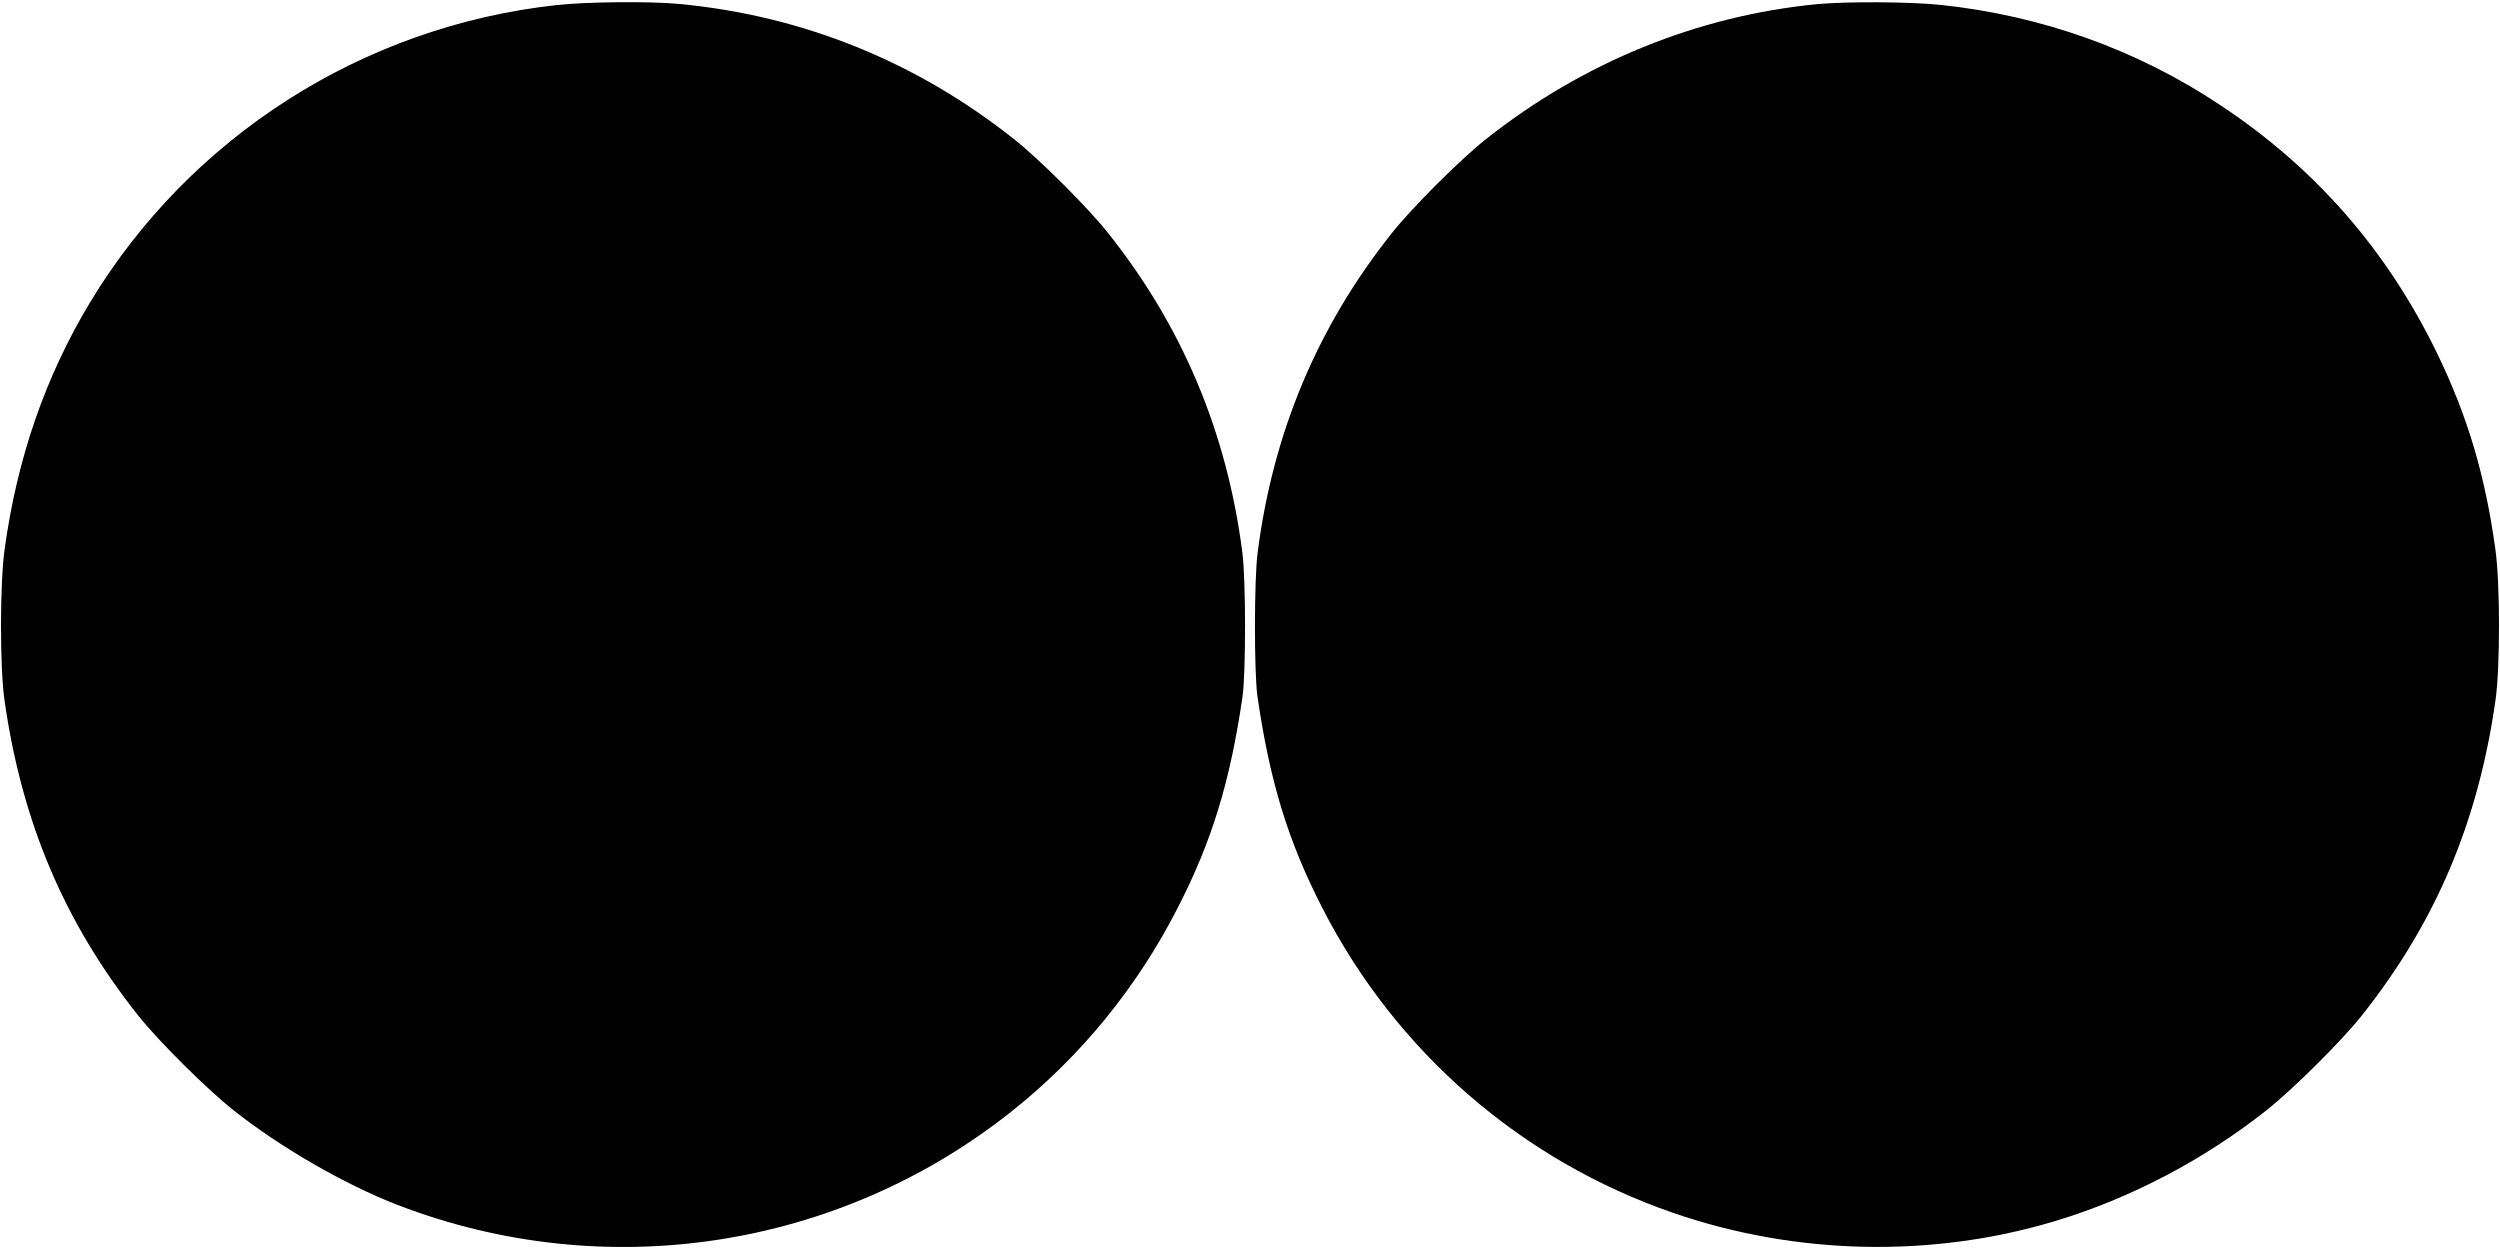<?xml version="1.0" standalone="no"?>
<!DOCTYPE svg PUBLIC "-//W3C//DTD SVG 20010904//EN"
 "http://www.w3.org/TR/2001/REC-SVG-20010904/DTD/svg10.dtd">
<svg version="1.0" xmlns="http://www.w3.org/2000/svg"
 width="1280pt" height="640pt" viewBox="0 0 1280 640"
 preserveAspectRatio="xMidYMid meet">
<g transform="translate(0,640) scale(0.1,-0.1)"
fill="#000000" stroke="none">
<path d="M2850 6374 c-991 -108 -1878 -674 -2390 -1524 -227 -377 -372 -795
-436 -1260 -25 -174 -25 -606 -1 -775 89 -625 307 -1139 685 -1615 103 -130
353 -378 487 -484 241 -191 571 -381 840 -485 1063 -410 2258 -227 3146 480
353 281 640 633 848 1039 176 343 269 646 333 1085 17 123 17 596 -1 735 -79
617 -308 1161 -690 1640 -102 128 -352 378 -481 479 -502 398 -1085 632 -1715
691 -149 14 -473 11 -625 -6z"/>
<path d="M9306 6379 c-613 -59 -1201 -298 -1696 -690 -129 -101 -379 -351
-481 -479 -382 -479 -611 -1023 -690 -1640 -18 -139 -18 -612 -1 -735 64 -439
157 -742 333 -1085 376 -734 1018 -1292 1796 -1560 628 -217 1326 -232 1958
-41 384 116 761 314 1080 567 134 106 384 354 487 484 378 476 596 990 685
1615 24 169 24 601 -1 775 -52 376 -141 675 -295 995 -258 533 -625 954 -1115
1278 -427 284 -913 457 -1430 512 -156 16 -479 18 -630 4z"/>
</g>
</svg>
